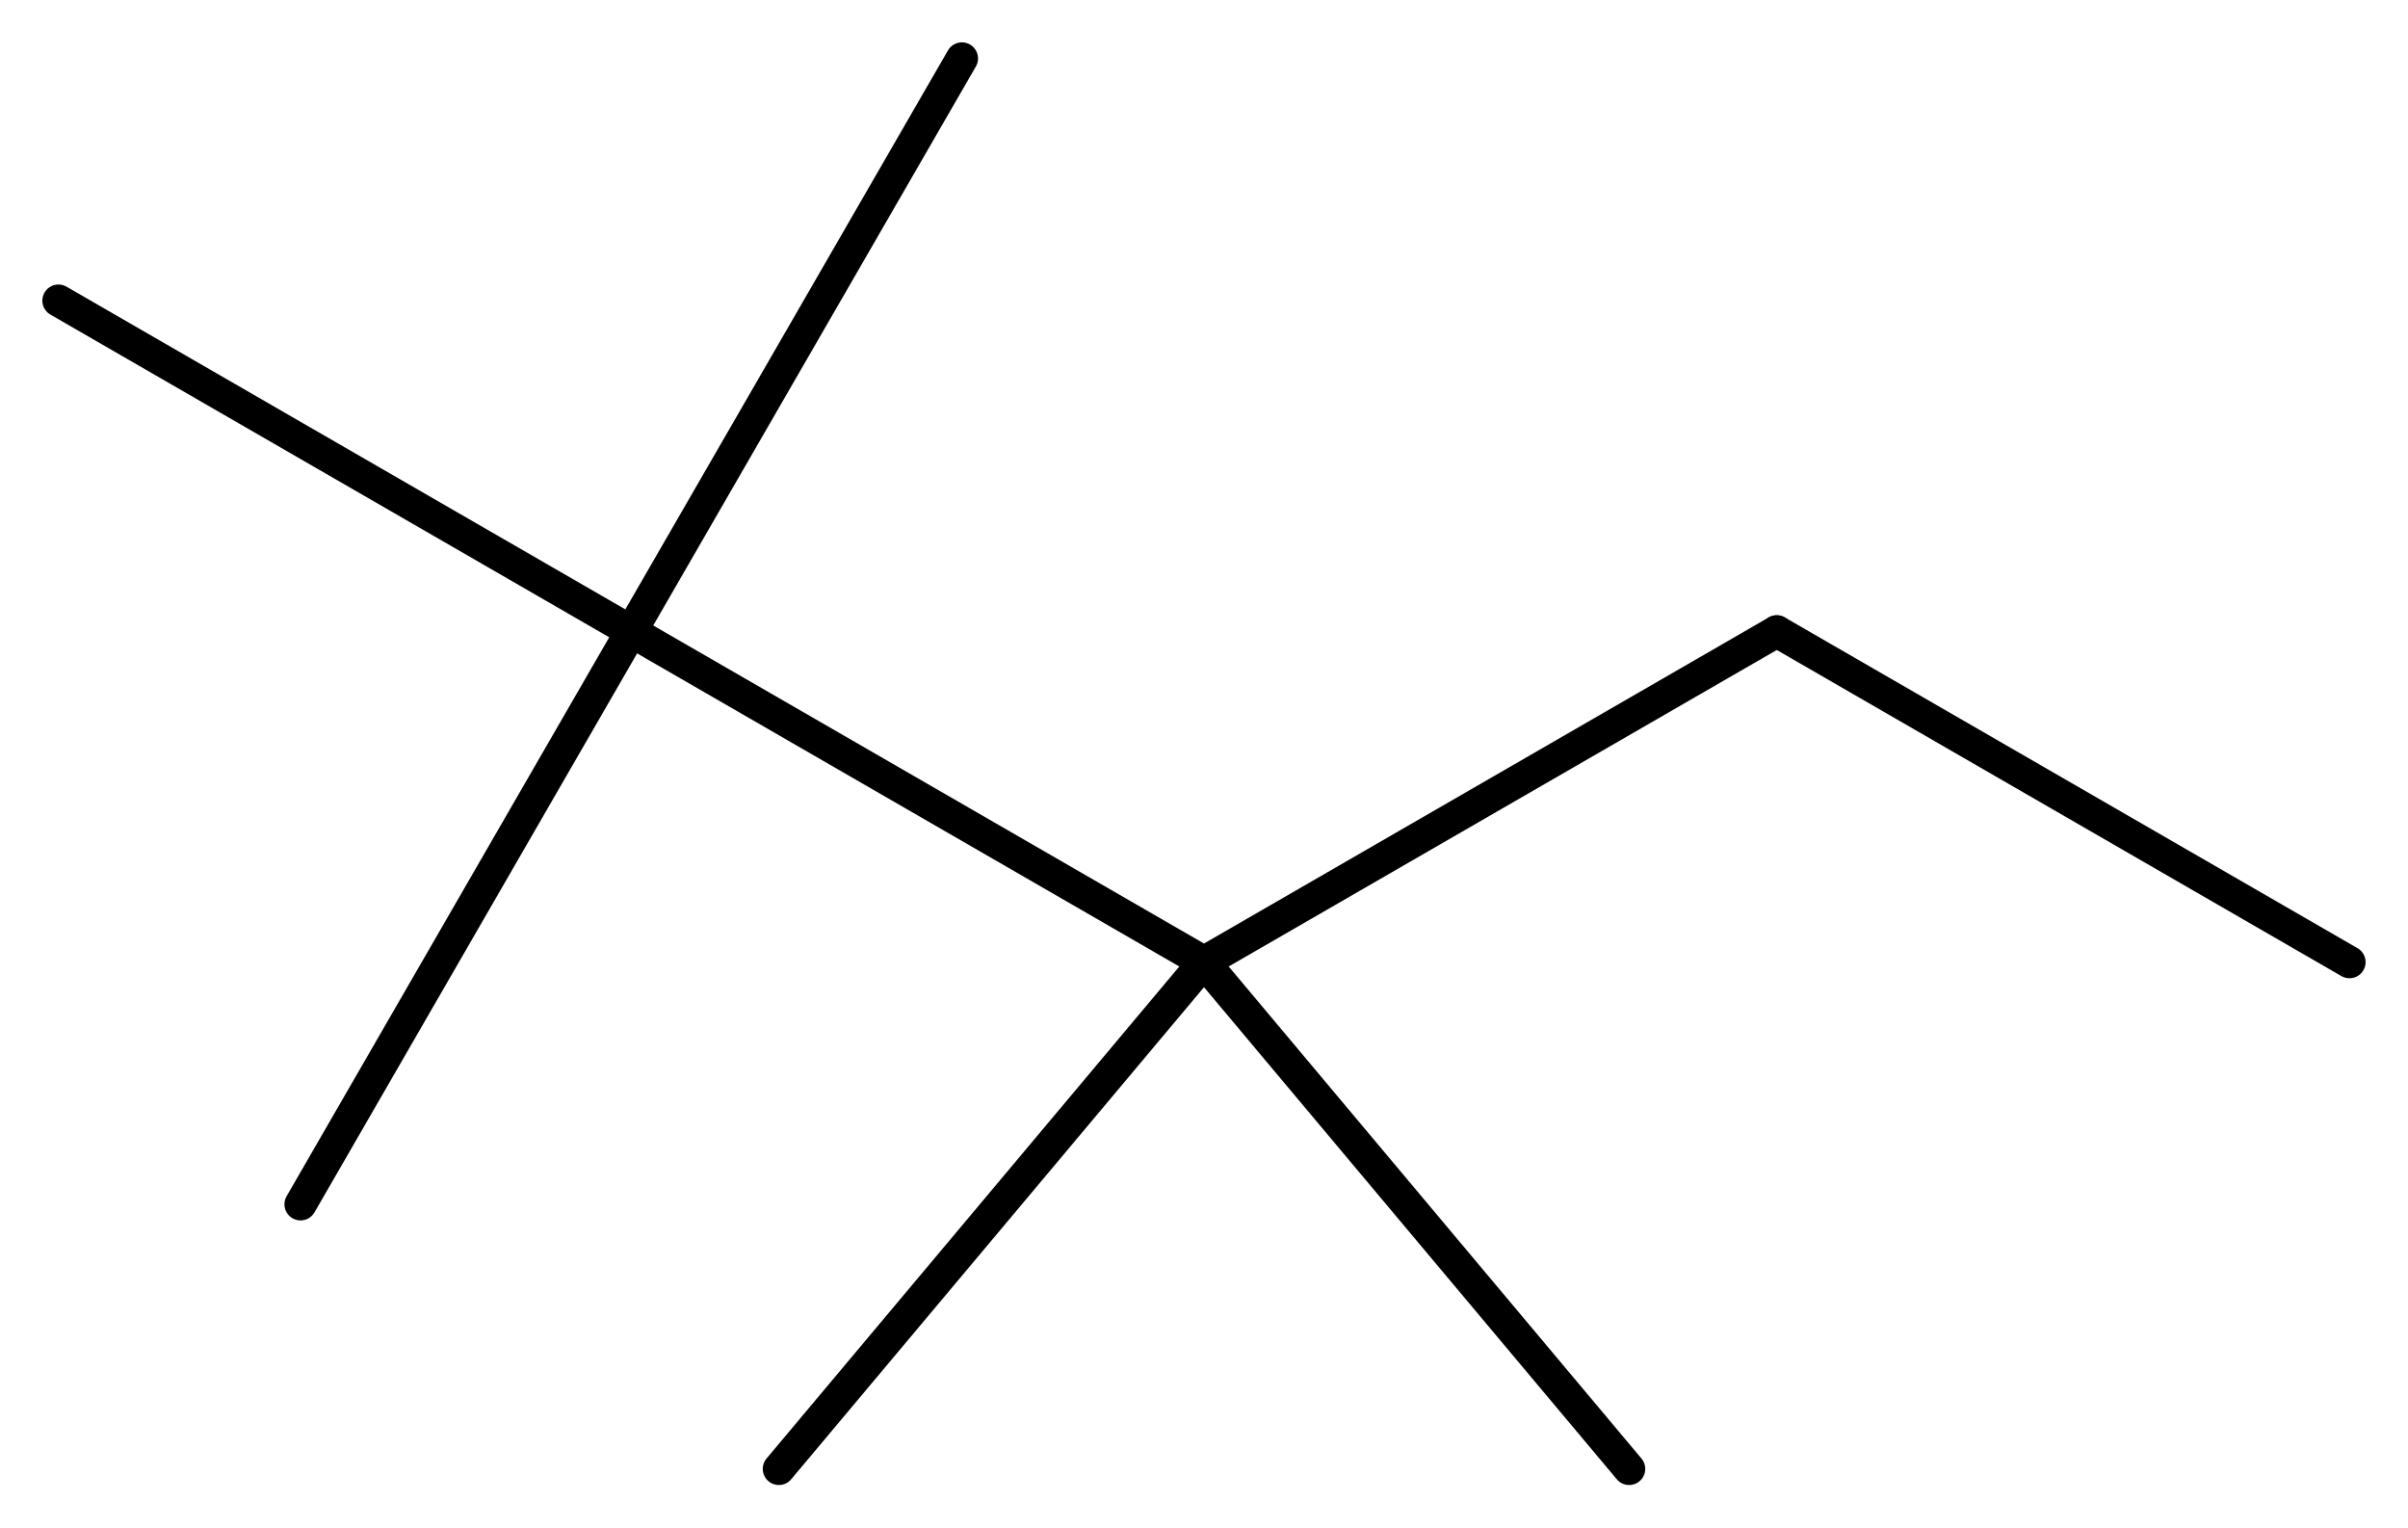 <?xml version='1.0' encoding='UTF-8'?>
<!DOCTYPE svg PUBLIC "-//W3C//DTD SVG 1.1//EN" "http://www.w3.org/Graphics/SVG/1.1/DTD/svg11.dtd">
<svg version='1.2' xmlns='http://www.w3.org/2000/svg' xmlns:xlink='http://www.w3.org/1999/xlink' width='36.992mm' height='23.469mm' viewBox='0 0 36.992 23.469'>
  <desc>Generated by the Chemistry Development Kit (http://github.com/cdk)</desc>
  <g stroke-linecap='round' stroke-linejoin='round' stroke='#000000' stroke-width='.495'>
    <rect x='.0' y='.0' width='37.0' height='24.0' fill='#FFFFFF' stroke='none'/>
    <g id='mol1' class='mol'>
      <line id='mol1bnd1' class='bond' x1='36.093' y1='14.777' x2='27.295' y2='9.697'/>
      <line id='mol1bnd2' class='bond' x1='27.295' y1='9.697' x2='18.496' y2='14.777'/>
      <line id='mol1bnd3' class='bond' x1='18.496' y1='14.777' x2='11.965' y2='22.56'/>
      <line id='mol1bnd4' class='bond' x1='18.496' y1='14.777' x2='25.027' y2='22.56'/>
      <line id='mol1bnd5' class='bond' x1='18.496' y1='14.777' x2='9.697' y2='9.697'/>
      <line id='mol1bnd6' class='bond' x1='9.697' y1='9.697' x2='14.777' y2='.898'/>
      <line id='mol1bnd7' class='bond' x1='9.697' y1='9.697' x2='.898' y2='4.617'/>
      <line id='mol1bnd8' class='bond' x1='9.697' y1='9.697' x2='4.617' y2='18.496'/>
    </g>
  </g>
</svg>
